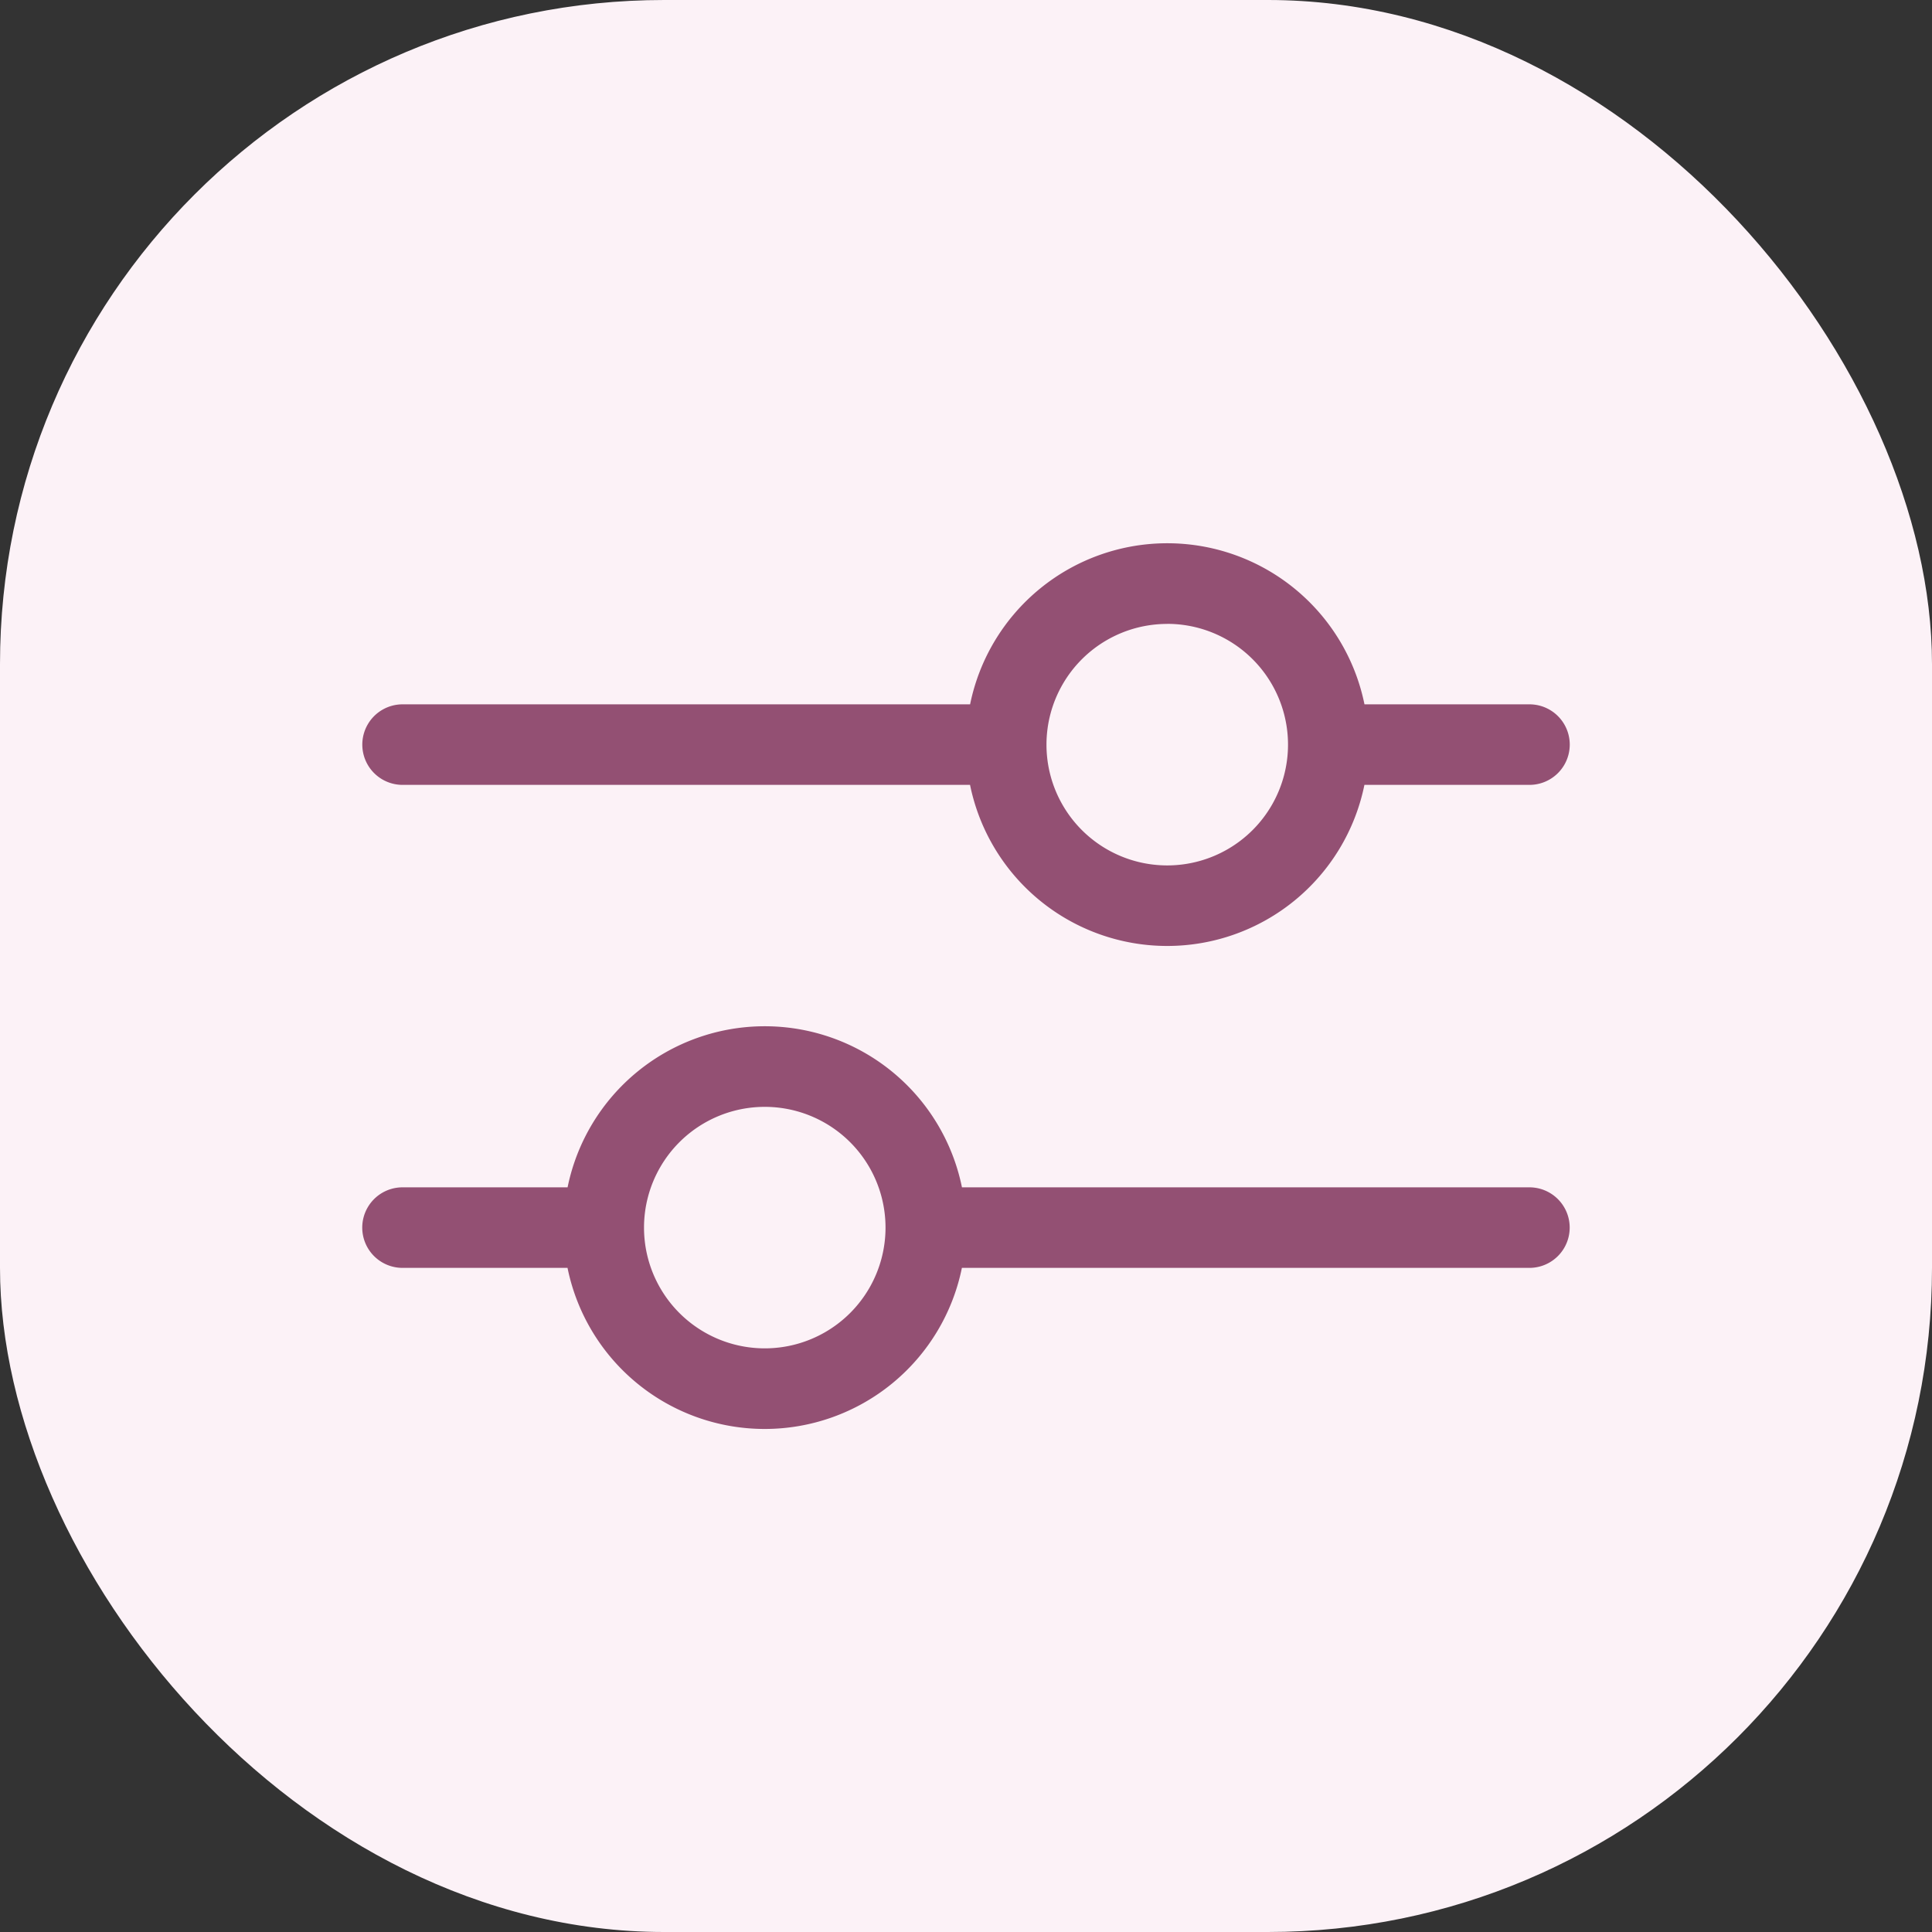 <svg xmlns="http://www.w3.org/2000/svg" width="32" height="32" fill="none" viewBox="0 0 32 32"><rect x="0" y="0" width="32" height="32" fill="#333333" stroke="none"/><g id="Search Icon"><rect id="Rectangle 19059" width="32" height="32" fill="#FCF2F7" rx="11"/><g id="30-filters"><path id="Vector" fill="#935073" d="M25.333 19.666h-9.4a3.333 3.333 0 0 0-6.532 0H6.667a.666.666 0 1 0 0 1.334H9.4a3.333 3.333 0 0 0 6.532 0h9.4a.667.667 0 1 0 0-1.334Zm-12.666 2.667a2 2 0 1 1 0-4 2 2 0 0 1 0 4Zm-6-9.333h9.4a3.333 3.333 0 0 0 6.532 0h2.734a.667.667 0 1 0 0-1.334H22.6a3.333 3.333 0 0 0-6.532 0h-9.4a.666.666 0 1 0 0 1.334Zm12.666-2.667a2 2 0 1 1 0 4.001 2 2 0 0 1 0-4Z"/></g></g></svg>